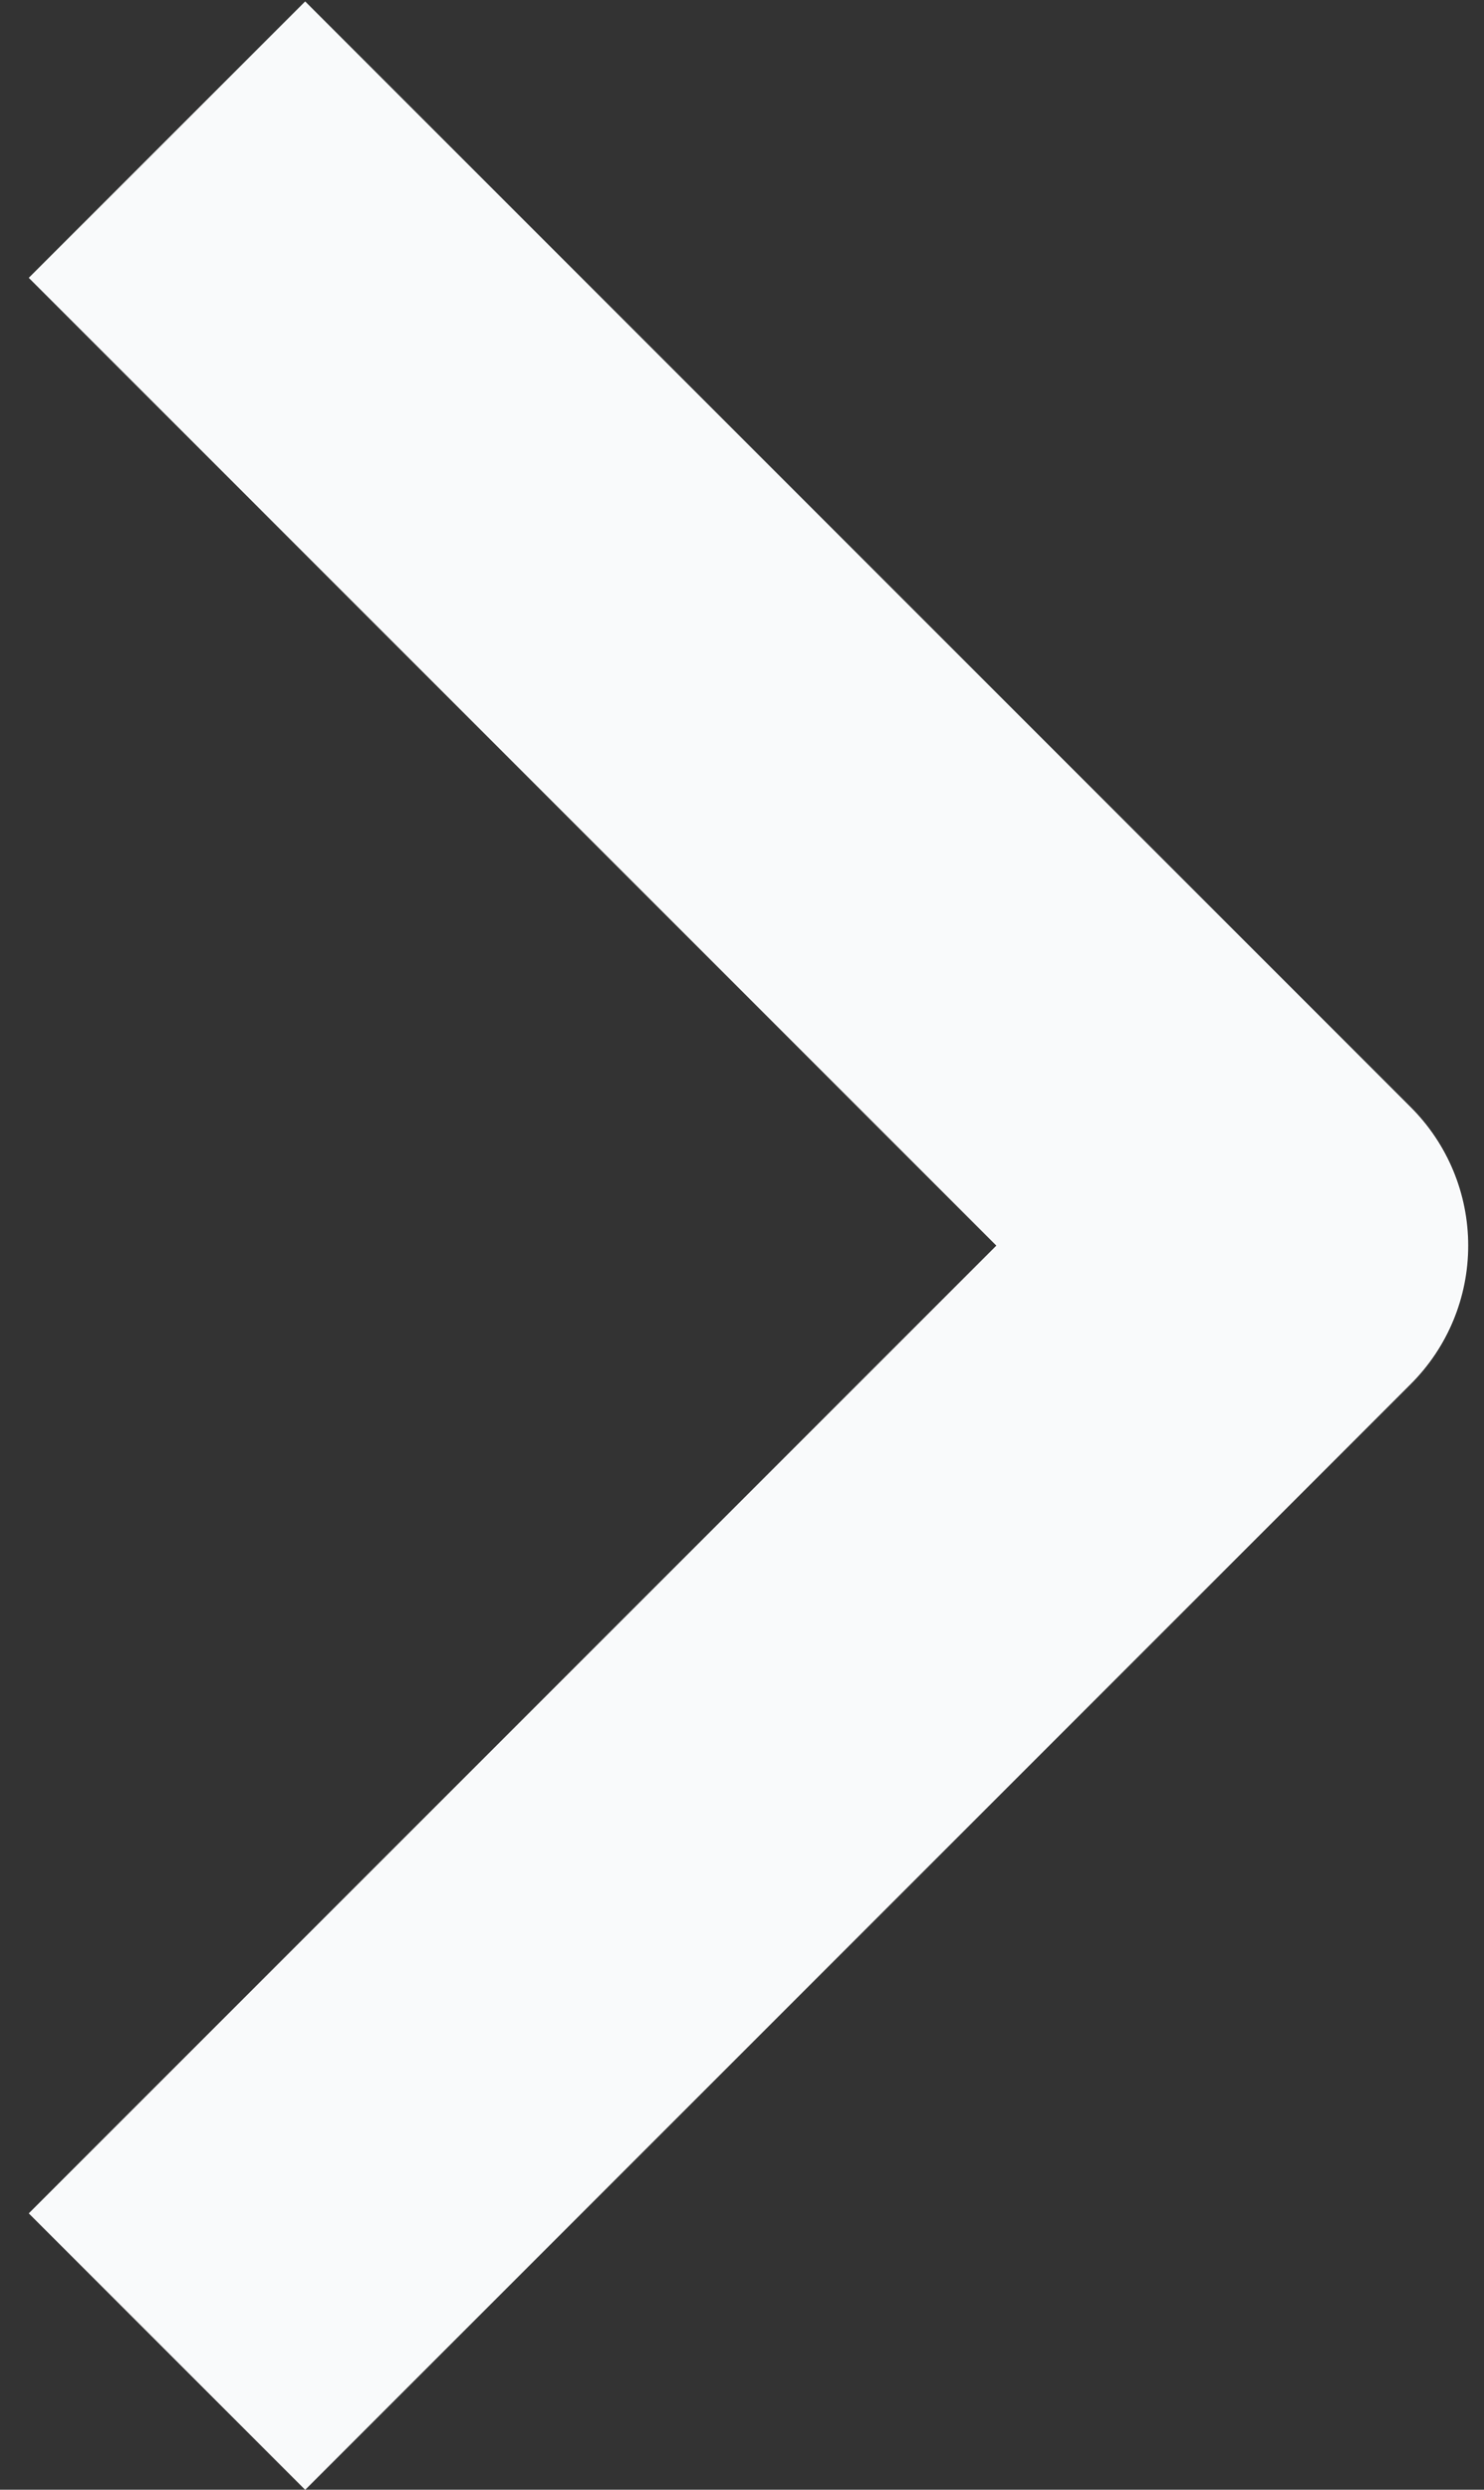 <svg width="31" height="52" viewBox="0 0 31 52" fill="none" xmlns="http://www.w3.org/2000/svg">
<rect x="0" y="0" width="31" height="52" fill="#333333" stroke="none"/>
<path fill-rule="evenodd" clip-rule="evenodd" d="M29.474 28.903L6.375 52.002L0.601 46.228L20.813 26.016L0.601 5.803L6.375 0.03L29.474 23.129C30.24 23.895 30.67 24.933 30.67 26.016C30.67 27.099 30.24 28.137 29.474 28.903Z" fill="#F9FAFB"/>
</svg>

